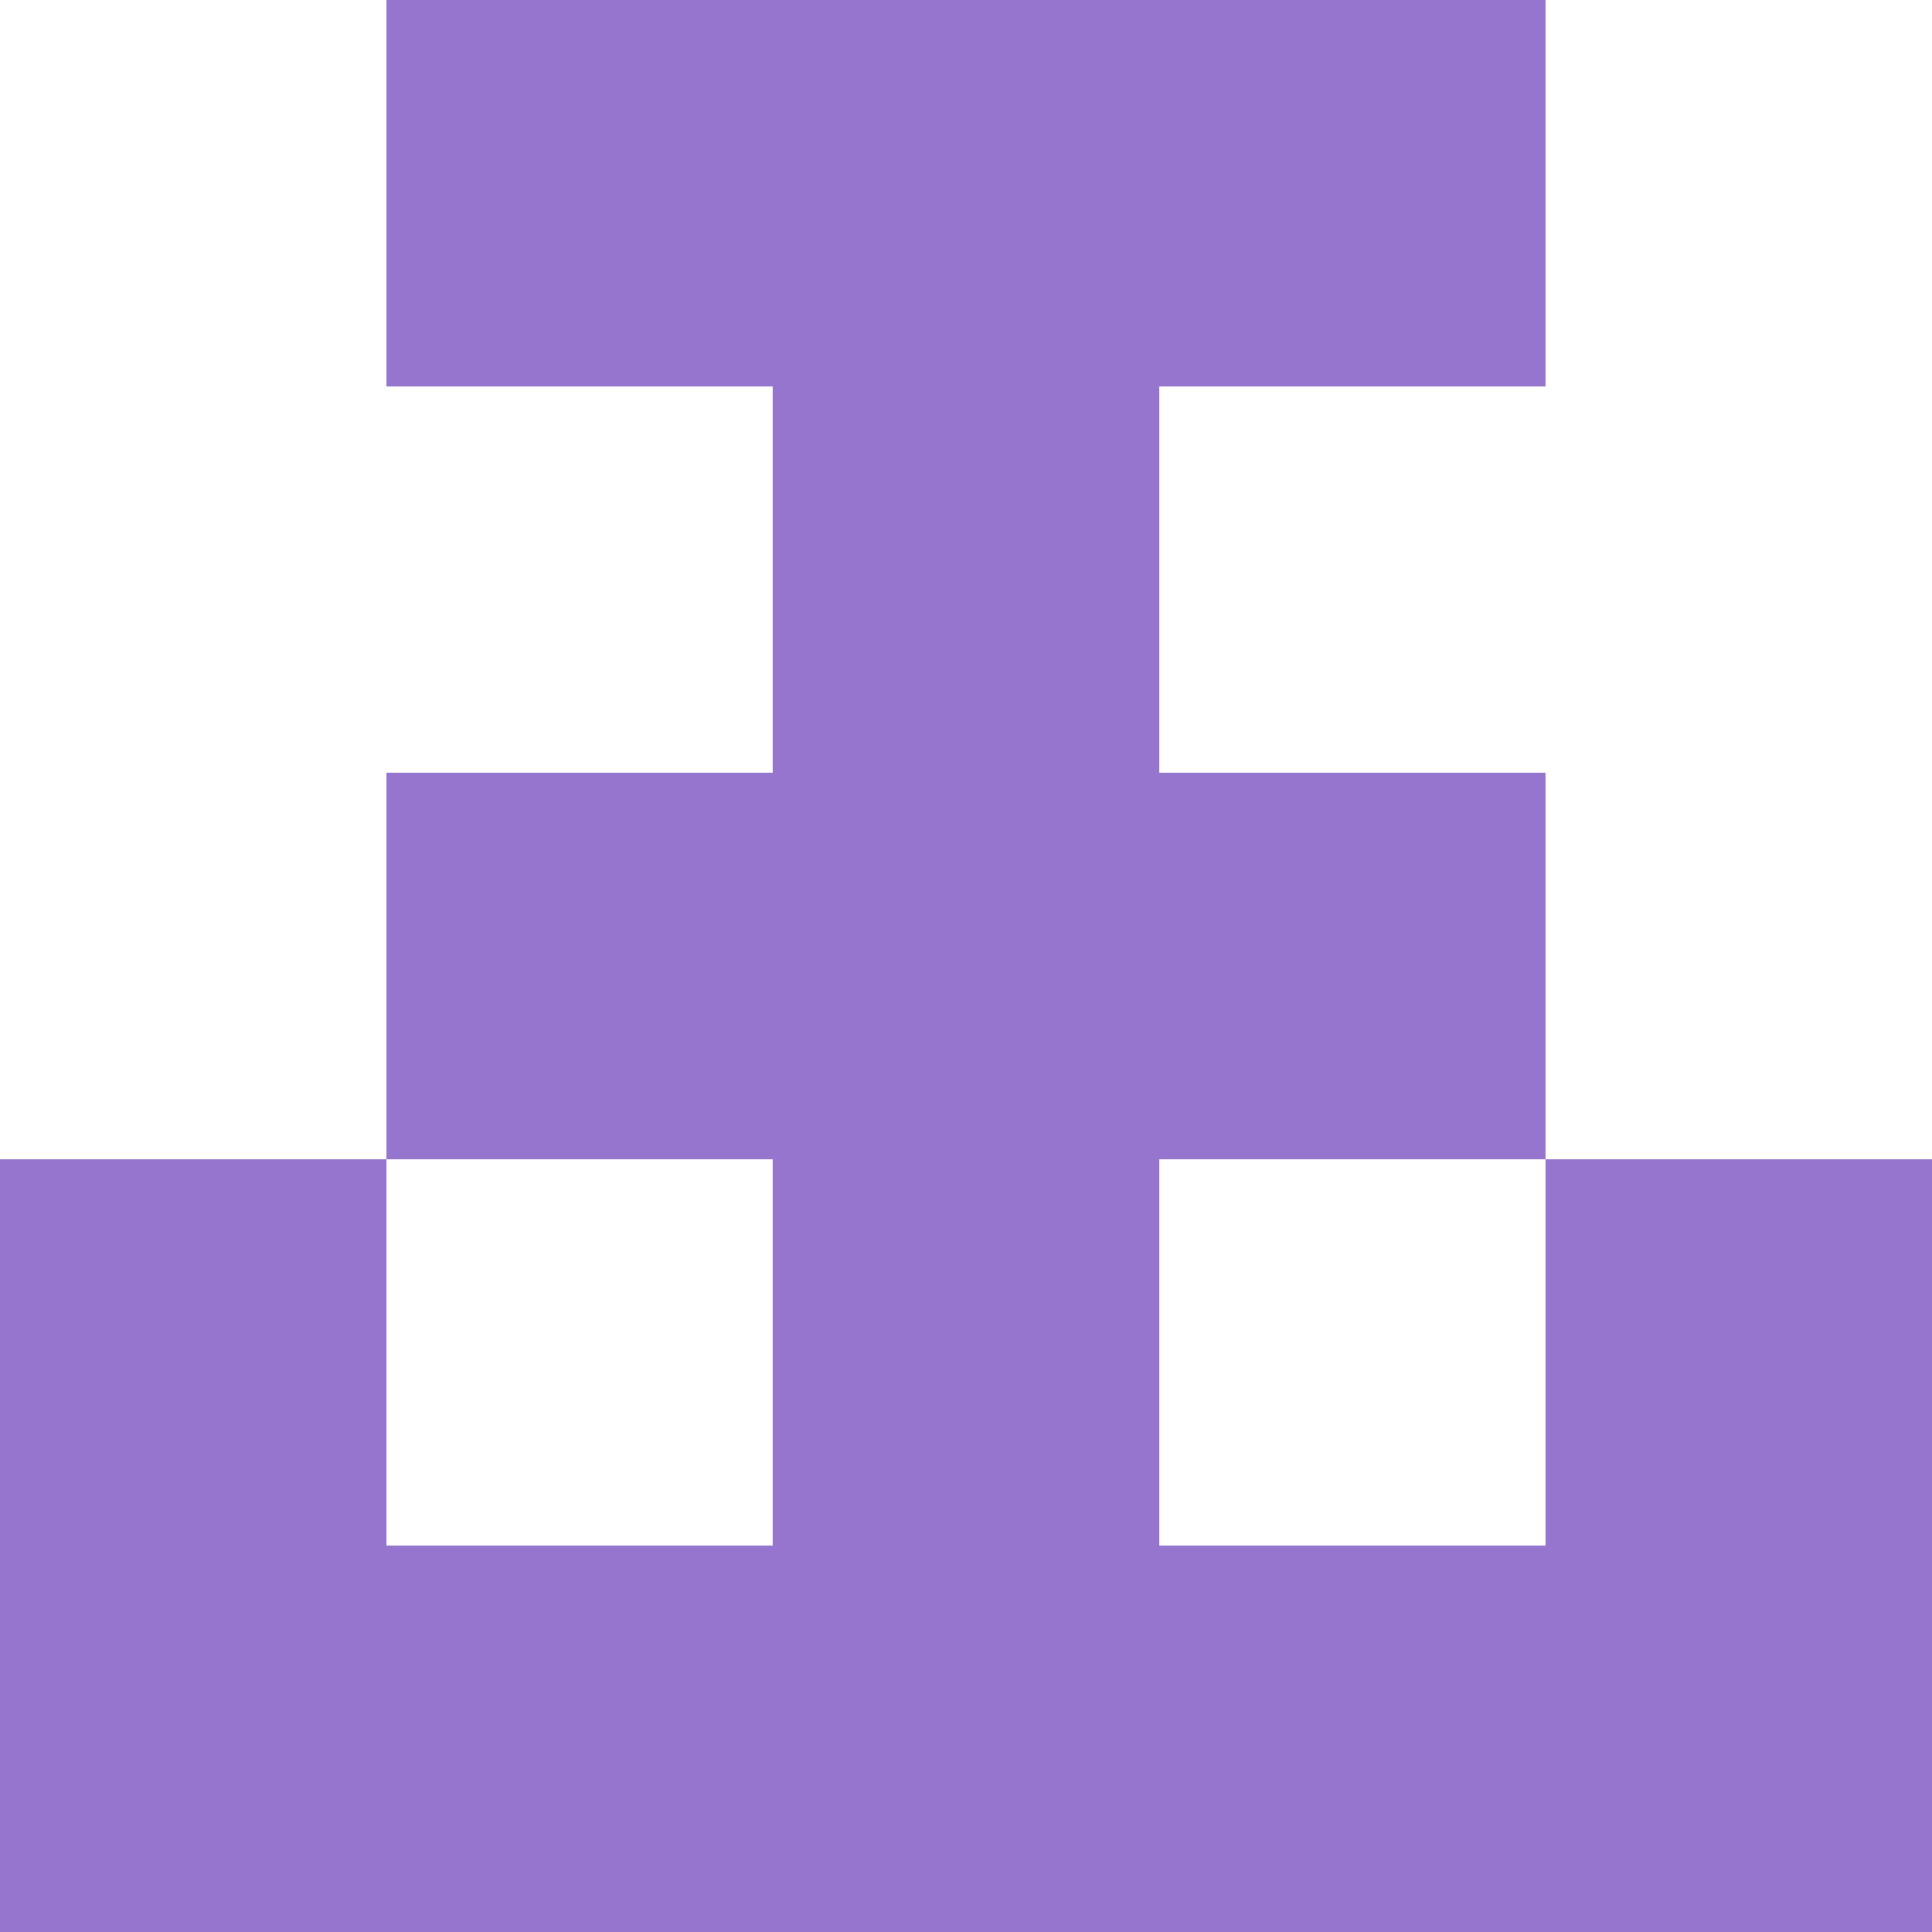 <svg xmlns="http://www.w3.org/2000/svg" xmlns:xlink="http://www.w3.org/1999/xlink" viewBox="0 0 5 5" version="1.1" shape-rendering="crispEdges"><path d="M0 0h5v5H0V0z" fill="#ffffff"/><path d="M1 0h3v1H1V0z" fill="#9575cd"/><path d="M2 1h1v1H2V1z" fill="#9575cd"/><path d="M1 2h3v1H1V2z" fill="#9575cd"/><path d="M0 3h1v1H0V3zm2 0h1v1H2V3zm2 0h1v1H4V3z" fill-rule="evenodd" fill="#9575cd"/><path d="M0 4h5v1H0V4z" fill="#9575cd"/></svg>